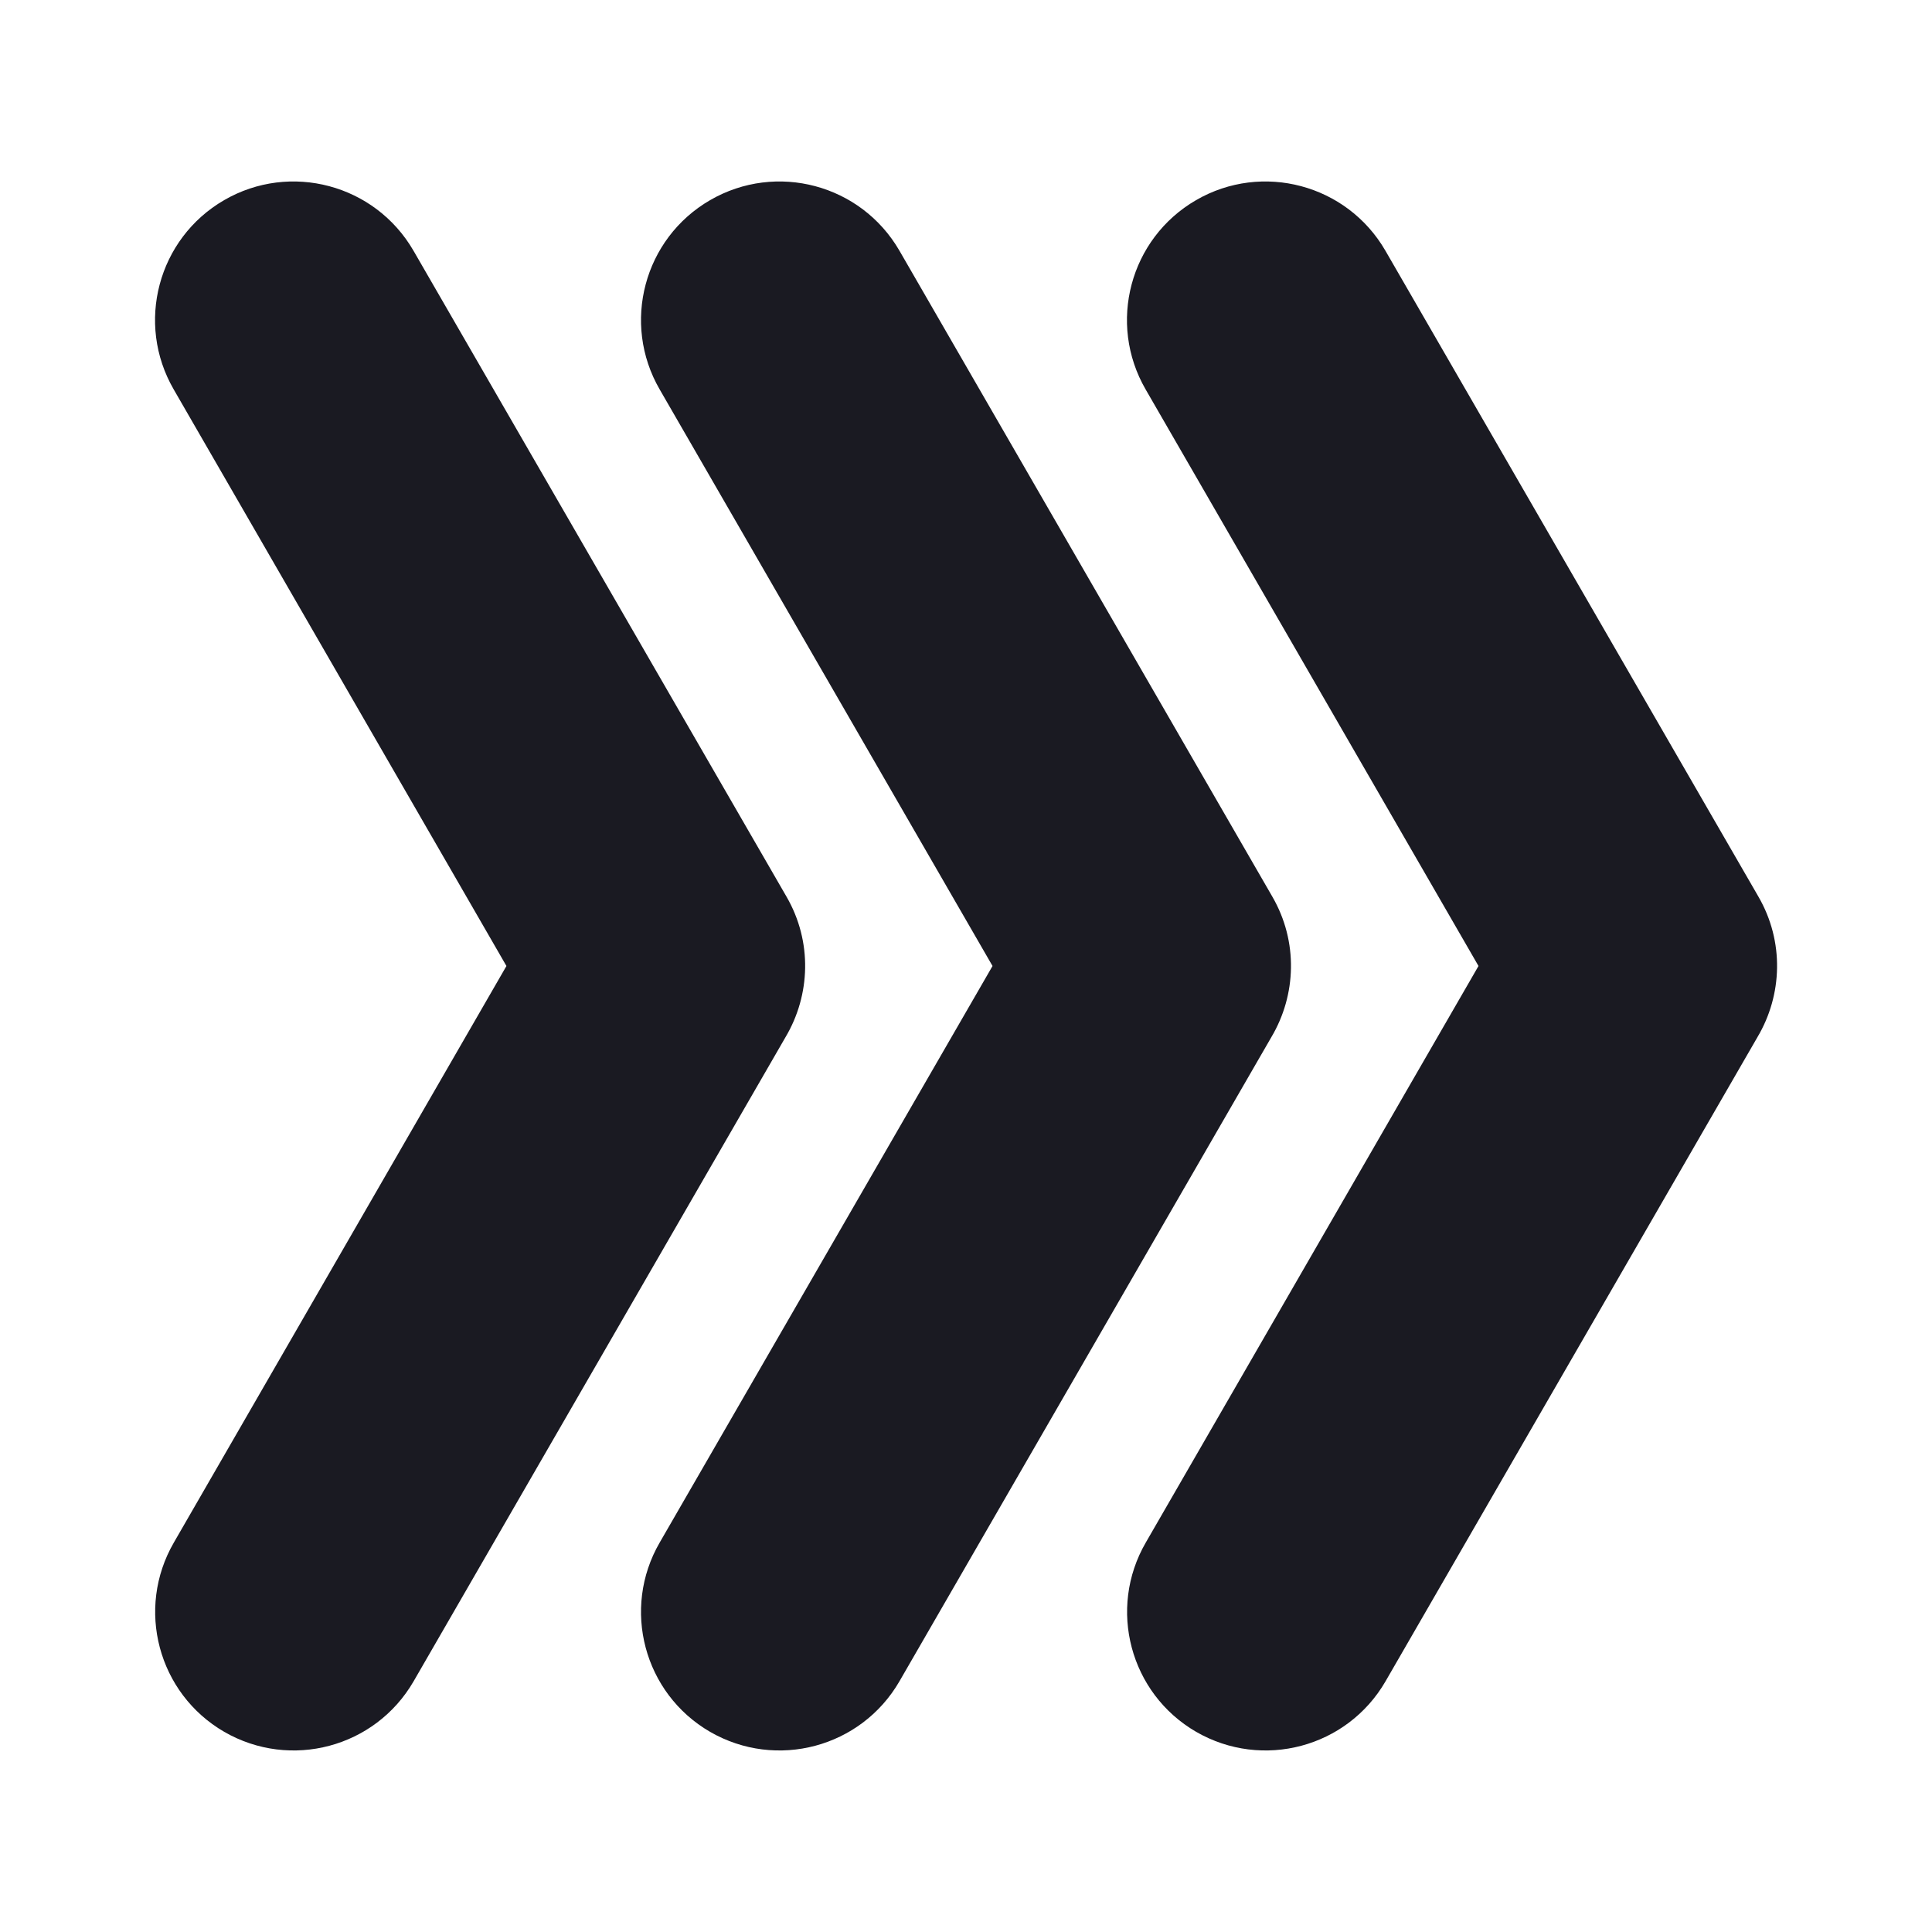<?xml version="1.0" encoding="utf-8"?>
<!-- Generator: Adobe Illustrator 26.5.0, SVG Export Plug-In . SVG Version: 6.00 Build 0)  -->
<svg version="1.1" id="Layer_1" xmlns="http://www.w3.org/2000/svg" xmlns:xlink="http://www.w3.org/1999/xlink" x="0px" y="0px"
	 viewBox="0 0 150 150" style="enable-background:new 0 0 150 150;" xml:space="preserve">
<style type="text/css">
	.st0{fill-rule:evenodd;clip-rule:evenodd;fill:#1A1A22;}
	.st1{fill-rule:evenodd;clip-rule:evenodd;fill:#04B4F9;}
	.st2{fill-rule:evenodd;clip-rule:evenodd;fill:#FFFFFF;}
	.st3{fill-rule:evenodd;clip-rule:evenodd;fill:#00B5EA;}
	.st4{fill-rule:evenodd;clip-rule:evenodd;fill:#FF9900;stroke:#FFFFFF;stroke-width:0.216;stroke-miterlimit:22.926;}
	.st5{fill-rule:evenodd;clip-rule:evenodd;fill:#4C4C55;}
	.st6{fill-rule:evenodd;clip-rule:evenodd;fill:#00B6FB;}
</style>
<g>
	<path class="st0" d="M13.49,30.24c-2.98-5.14-1.23-11.72,3.91-14.7c5.14-2.98,11.72-1.22,14.7,3.92l28.96,50.15
		c2.03,3.5,1.86,7.66-0.07,10.91l-28.88,50.02c-2.98,5.14-9.55,6.89-14.7,3.92c-5.14-2.98-6.89-9.56-3.91-14.7L39.32,75L13.49,30.24
		z"/>
	<path class="st0" d="M51.22,30.24c-2.98-5.14-1.23-11.72,3.91-14.7c5.15-2.98,11.72-1.22,14.7,3.92l28.95,50.15
		c2.03,3.5,1.86,7.66-0.07,10.91l-28.88,50.02c-2.98,5.14-9.55,6.89-14.7,3.92c-5.14-2.98-6.89-9.56-3.91-14.7L77.06,75L51.22,30.24
		z"/>
	<path class="st0" d="M88.95,30.24c-2.98-5.14-1.23-11.72,3.91-14.7c5.14-2.98,11.72-1.22,14.7,3.92l28.96,50.15
		c2.03,3.5,1.86,7.66-0.07,10.91l-28.88,50.02c-2.98,5.14-9.55,6.89-14.7,3.92c-5.14-2.98-6.89-9.56-3.91-14.7L114.79,75
		L88.95,30.24z"/>
</g>
</svg>
